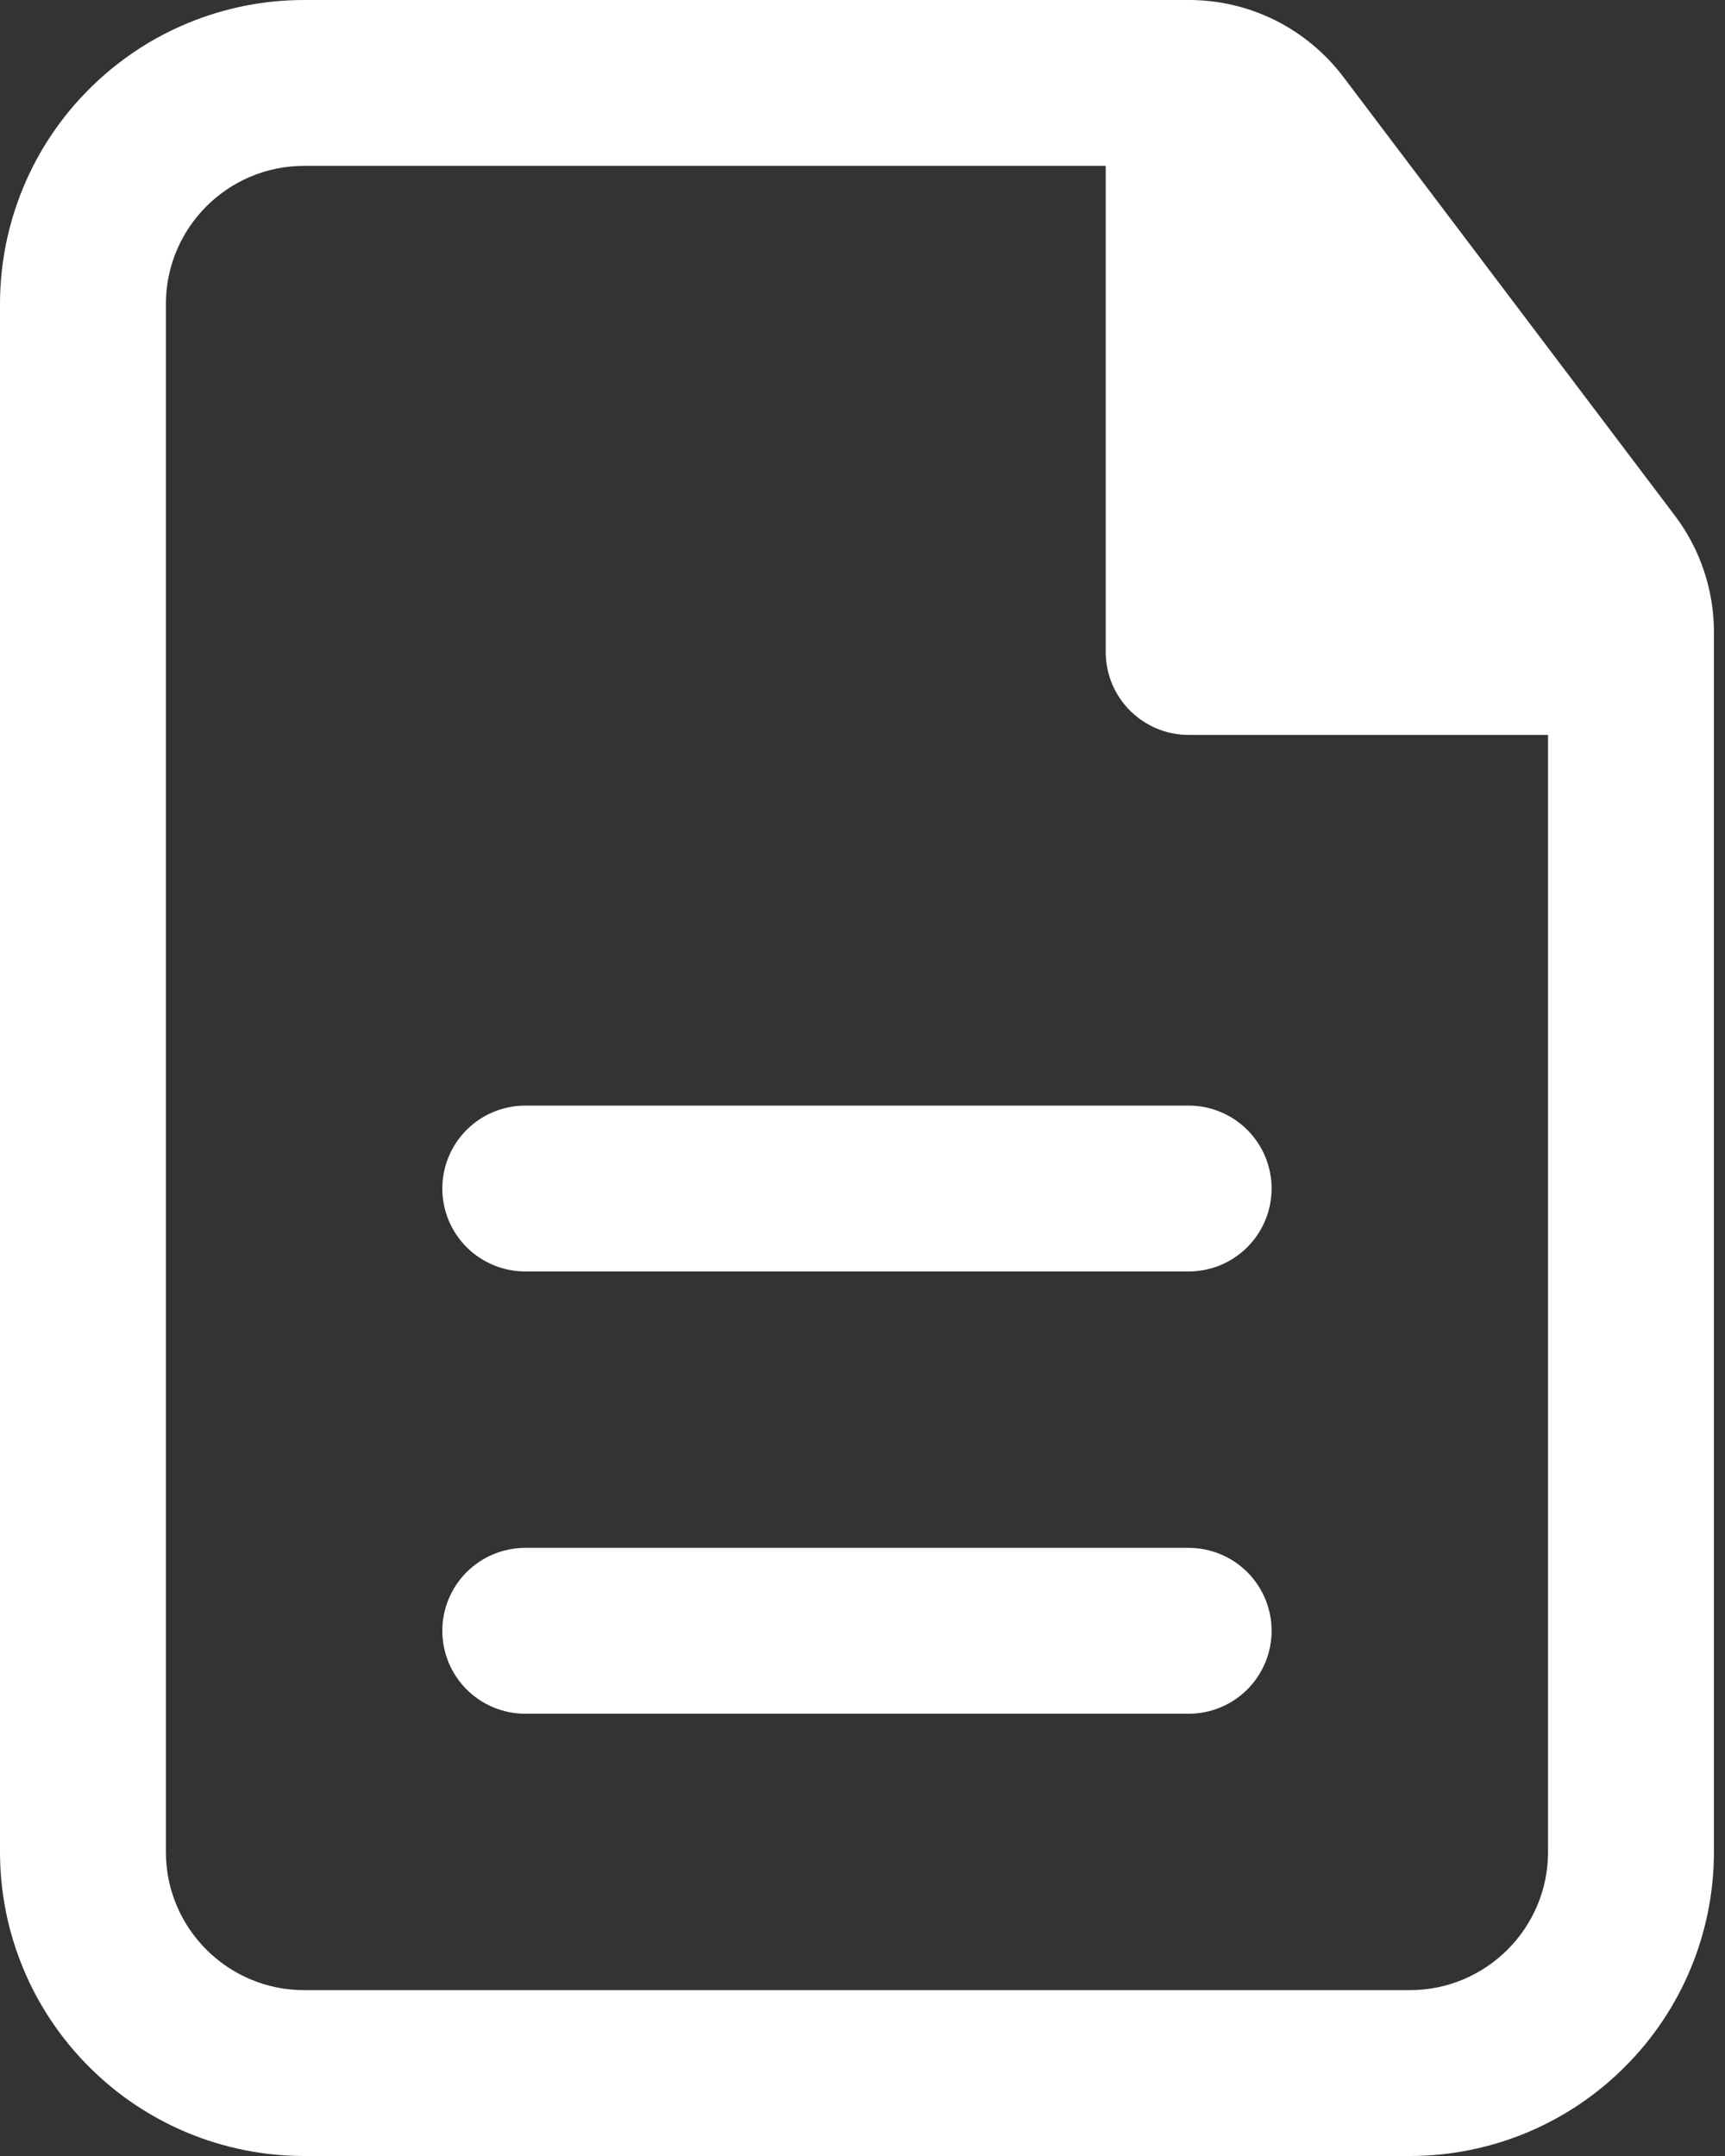 <svg width="12" height="15" viewBox="0 0 12 15" fill="none" xmlns="http://www.w3.org/2000/svg">
<rect x="0" y="0" width="12" height="15" fill="#333333" stroke="none"/>
<path d="M8.846 8.269C8.846 8.116 8.785 7.969 8.677 7.861C8.569 7.753 8.422 7.692 8.269 7.692H3.654C3.501 7.692 3.354 7.753 3.246 7.861C3.138 7.969 3.077 8.116 3.077 8.269C3.077 8.422 3.138 8.569 3.246 8.677C3.354 8.785 3.501 8.846 3.654 8.846H8.269C8.422 8.846 8.569 8.785 8.677 8.677C8.785 8.569 8.846 8.422 8.846 8.269ZM8.846 11.346C8.846 11.193 8.785 11.046 8.677 10.938C8.569 10.83 8.422 10.769 8.269 10.769H3.654C3.501 10.769 3.354 10.83 3.246 10.938C3.138 11.046 3.077 11.193 3.077 11.346C3.077 11.499 3.138 11.646 3.246 11.754C3.354 11.862 3.501 11.923 3.654 11.923H8.269C8.422 11.923 8.569 11.862 8.677 11.754C8.785 11.646 8.846 11.499 8.846 11.346Z" fill="white"/>
<path fill-rule="evenodd" clip-rule="evenodd" d="M2.115 0C1.554 0 1.016 0.223 0.62 0.62C0.223 1.016 0 1.554 0 2.115V12.885C0 13.446 0.223 13.984 0.62 14.38C1.016 14.777 1.554 15 2.115 15H9.808C10.369 15 10.907 14.777 11.303 14.38C11.7 13.984 11.923 13.446 11.923 12.885V4.398C11.923 4.105 11.828 3.821 11.651 3.587L9.345 0.535C9.219 0.369 9.057 0.234 8.871 0.141C8.684 0.048 8.479 2.8072e-05 8.271 0H2.115ZM1.154 2.115C1.154 1.585 1.585 1.154 2.115 1.154H7.692V4.536C7.692 4.855 7.951 5.113 8.269 5.113H10.769V12.885C10.769 13.415 10.338 13.846 9.808 13.846H2.115C1.585 13.846 1.154 13.415 1.154 12.885V2.115Z" fill="white"/>
</svg>
